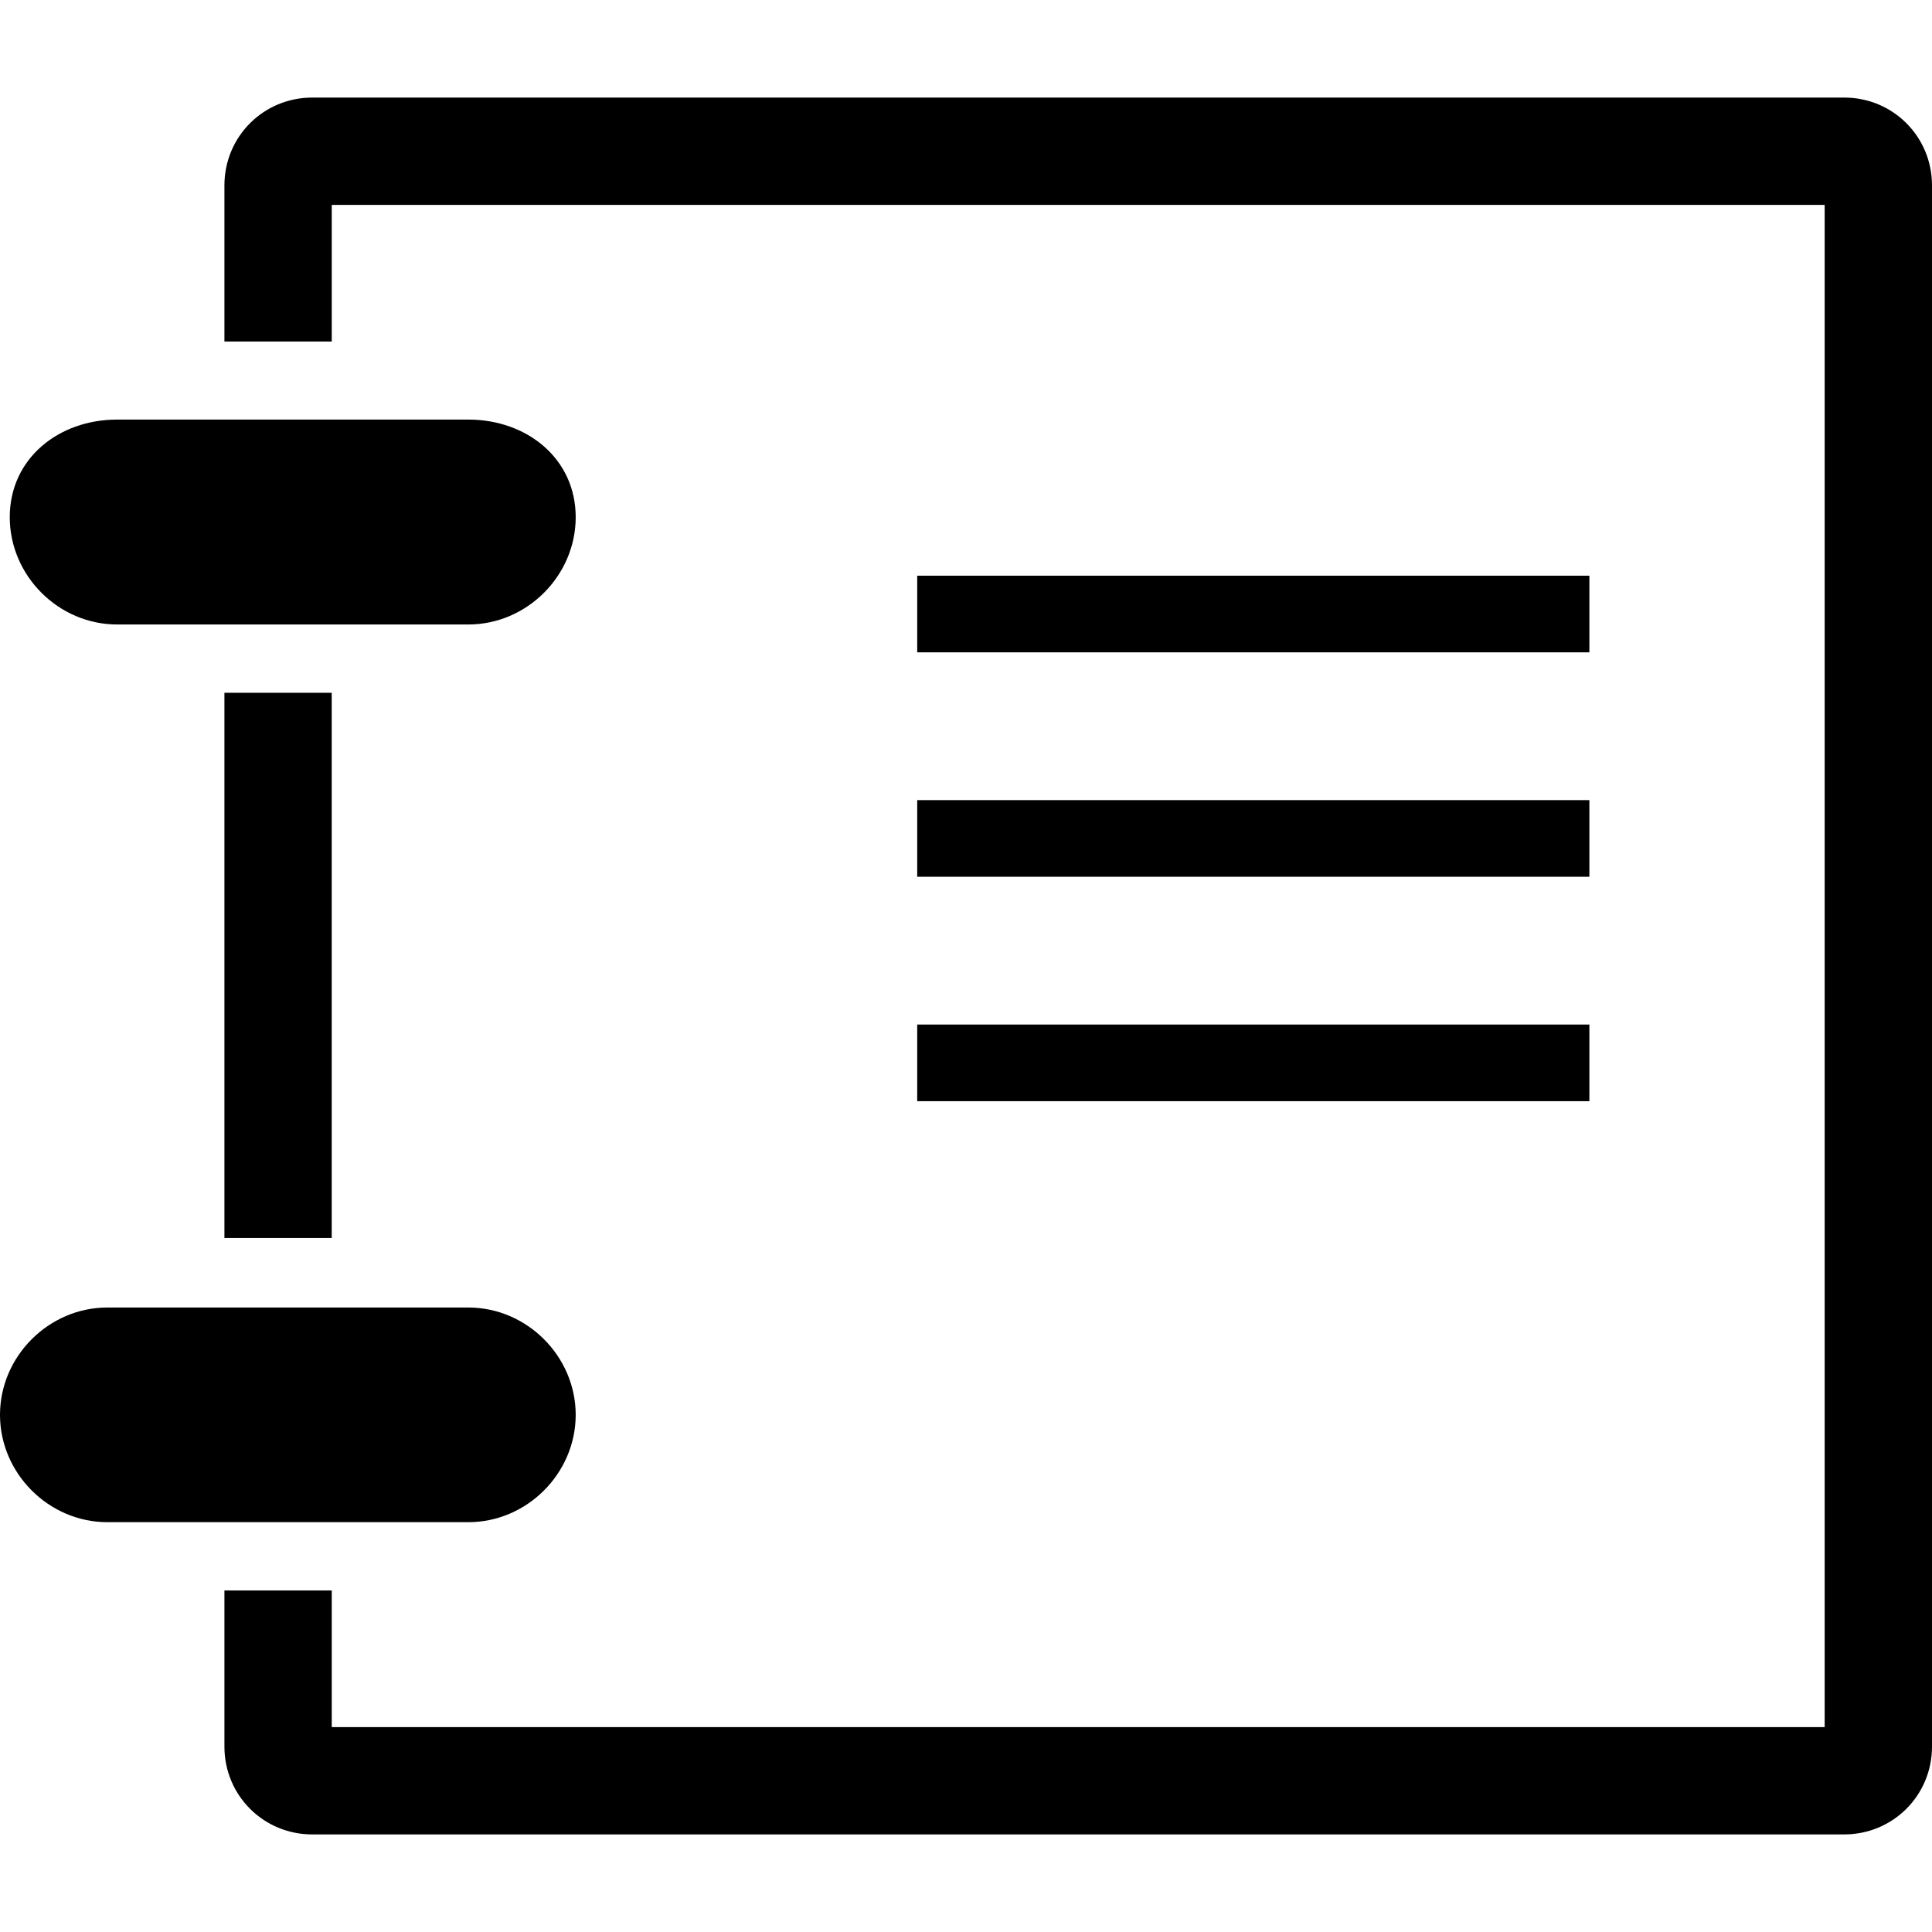 <?xml version="1.0" encoding="UTF-8"?>
<!DOCTYPE svg PUBLIC "-//W3C//DTD SVG 1.1//EN" "http://www.w3.org/Graphics/SVG/1.1/DTD/svg11.dtd">
<!-- Creator: CorelDRAW X7 -->
<svg xmlns="http://www.w3.org/2000/svg" xml:space="preserve" width="198px" height="198px" version="1.1" style="shape-rendering:geometricPrecision; text-rendering:geometricPrecision; image-rendering:optimizeQuality; fill-rule:evenodd; clip-rule:evenodd"
viewBox="0 0 198 198"
 xmlns:xlink="http://www.w3.org/1999/xlink"
 enable-background="new 0 0 100 100">
 <defs>
  <style type="text/css">
   <![CDATA[
    .fil0 {fill:black}
   ]]>
  </style>
 </defs>
 <g id="Layer_x0020_1_0">
  <g id="_111498498944">
   <path class="fil0" d="M189 10l-157 0c-5,0 -9,4 -9,9l0 16 11 0 0 -14 153 0 0 156 -153 0 0 -14 -11 0 0 16c0,5 4,9 9,9l157 0c5,0 9,-4 9,-9l0 -160c0,-5 -4,-9 -9,-9z"/>
   <rect class="fil0" x="23" y="71" width="10.996" height="55.873"/>
   <path class="fil0" d="M59 145c0,-6 -5,-11 -11,-11l-37 0c-6,0 -11,5 -11,11 0,6 5,11 11,11l37 0c6,0 11,-5 11,-11z"/>
   <path class="fil0" d="M12 64l36 0c6,0 11,-5 11,-11 0,-6 -5,-10 -11,-10l-36 0c-6,0 -11,4 -11,10 0,6 5,11 11,11z"/>
   <rect class="fil0" x="94" y="59" width="68.886" height="7.854"/>
   <rect class="fil0" x="94" y="82" width="68.886" height="7.854"/>
   <rect class="fil0" x="94" y="105" width="68.886" height="7.854"/>
  </g>
 </g>
</svg>
